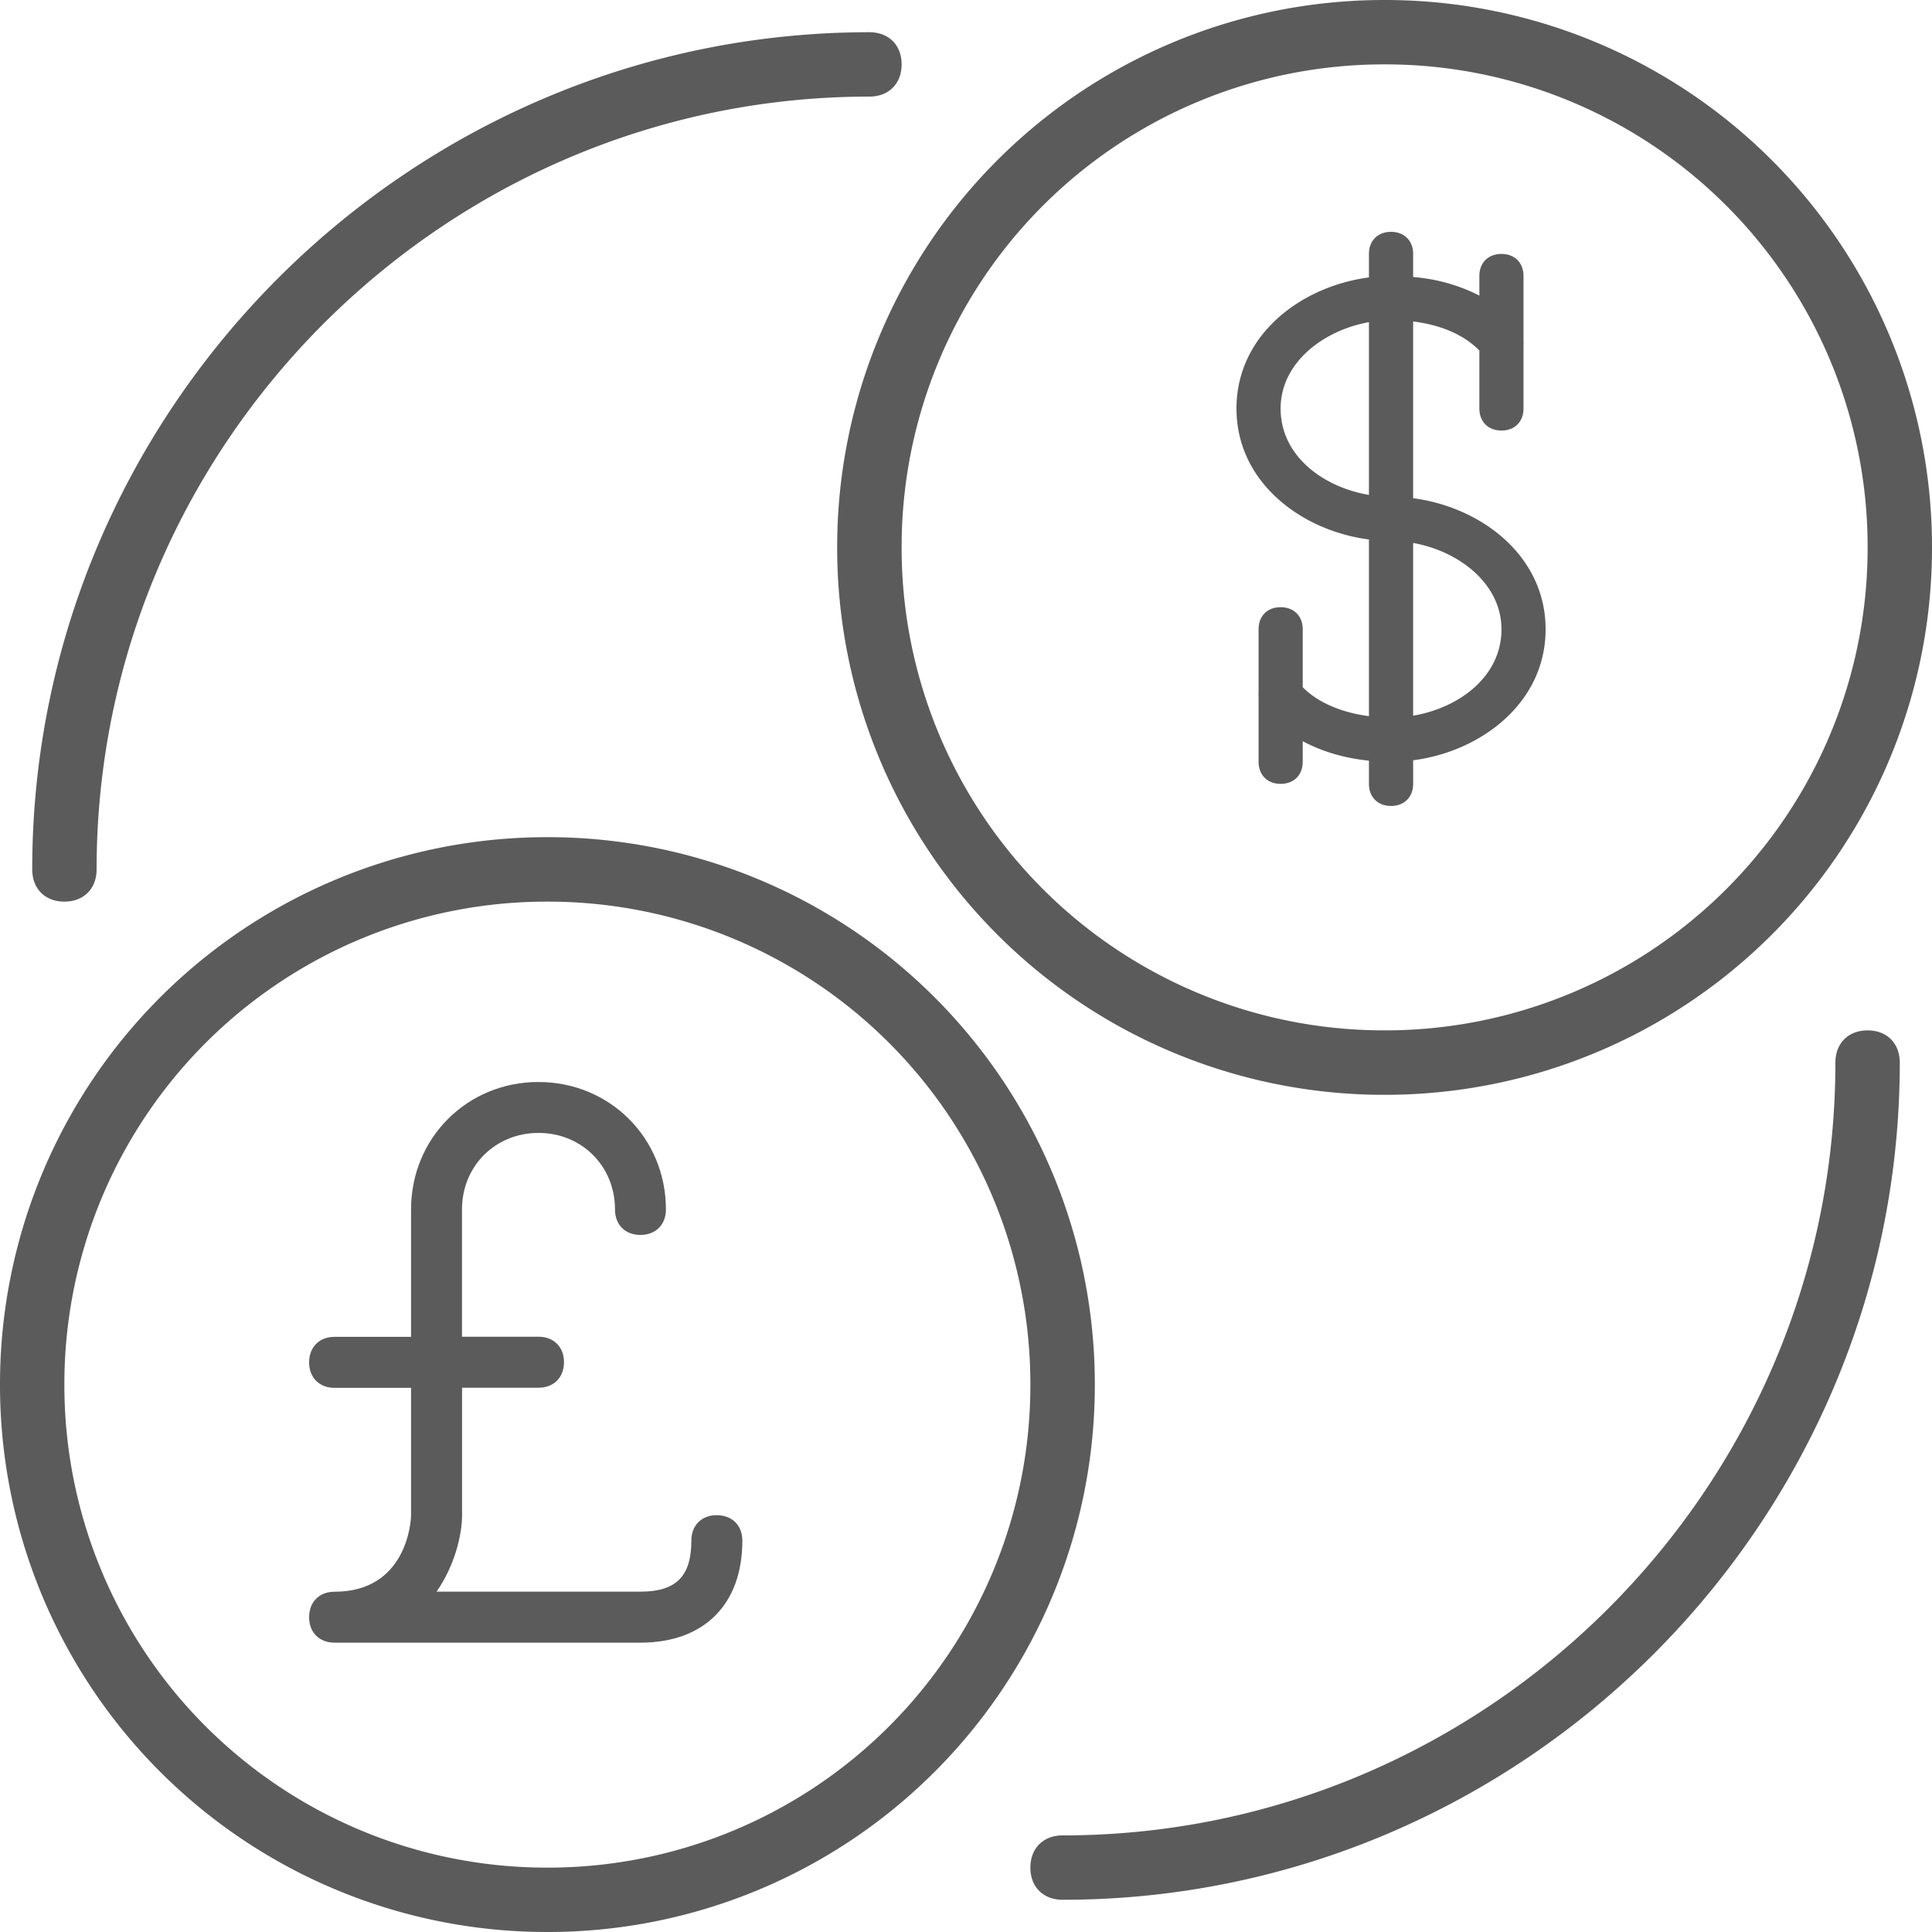 <svg xmlns="http://www.w3.org/2000/svg" width="25" height="25"><g fill="#5B5B5B"><path d="M17.917 14.167A7.077 7.077 0 0 0 25 7.083 7.077 7.077 0 0 0 17.917 0a7.077 7.077 0 0 0-7.084 7.083 7.077 7.077 0 0 0 7.084 7.084zm0-13.334a6.242 6.242 0 0 1 6.25 6.25 6.242 6.242 0 0 1-6.25 6.25 6.242 6.242 0 0 1-6.25-6.25 6.242 6.242 0 0 1 6.25-6.25z"/><path d="M7.083 10.833A7.077 7.077 0 0 0 0 17.917 7.077 7.077 0 0 0 7.083 25a7.077 7.077 0 0 0 7.084-7.083 7.077 7.077 0 0 0-7.084-7.084zm0 13.334a6.242 6.242 0 0 1-6.25-6.25 6.242 6.242 0 0 1 6.25-6.25 6.242 6.242 0 0 1 6.25 6.25 6.242 6.242 0 0 1-6.25 6.25zm17.084-10.834c-.25 0-.417.167-.417.417 0 5.5-4.5 10-10 10-.25 0-.417.167-.417.417 0 .25.167.416.417.416 5.958 0 10.833-4.875 10.833-10.833 0-.25-.166-.417-.416-.417zM.833 11.667c.25 0 .417-.167.417-.417 0-5.5 4.5-10 10-10 .25 0 .417-.167.417-.417 0-.25-.167-.416-.417-.416C5.292.417.417 5.292.417 11.25c0 .25.166.417.416.417zm16.881-4.686v2.286c-.356-.046-.664-.178-.857-.375v-.75c0-.17-.114-.285-.286-.285-.171 0-.285.114-.285.286v.818a.31.31 0 0 0 0 .057v.84c0 .17.114.285.285.285.172 0 .286-.114.286-.286v-.266c.246.132.537.22.857.252v.3c0 .171.115.286.286.286.171 0 .286-.115.286-.286v-.305C19.163 9.725 20 9.097 20 8.143c0-.954-.837-1.582-1.714-1.696V4.16c.368.045.665.178.857.376v.75c0 .171.114.285.286.285.171 0 .285-.114.285-.285v-.818a.31.31 0 0 0 0-.057v-.84c0-.171-.114-.285-.285-.285-.172 0-.286.114-.286.285v.254a2.264 2.264 0 0 0-.857-.24v-.3c0-.17-.115-.285-.286-.285-.171 0-.286.114-.286.286v.304C16.837 3.704 16 4.332 16 5.286c0 .953.837 1.581 1.714 1.695zm1.715 1.162c0 .615-.552 1.018-1.143 1.118V7.026c.591.105 1.143.526 1.143 1.117zm-1.715-3.974v2.235c-.591-.1-1.143-.503-1.143-1.118 0-.591.552-1.012 1.143-1.117z"/><path d="M9.276 19.606c-.198 0-.33.132-.33.33 0 .461-.197.66-.659.66H5.649c.23-.33.33-.726.33-.99v-1.649h.989c.198 0 .33-.132.33-.33 0-.197-.132-.33-.33-.33h-.99V15.65c0-.56.43-.99.99-.99s.99.43.99.99c0 .198.131.33.329.33s.33-.132.33-.33c0-.923-.726-1.649-1.65-1.649-.922 0-1.648.725-1.648 1.649v1.649h-.99c-.197 0-.329.132-.329.33 0 .197.132.33.33.33h.989v1.648c0 .099-.066.99-.99.99-.197 0-.329.131-.329.33 0 .197.132.329.33.329h3.957c.824 0 1.319-.495 1.319-1.32 0-.197-.132-.329-.33-.329z"/></g></svg>